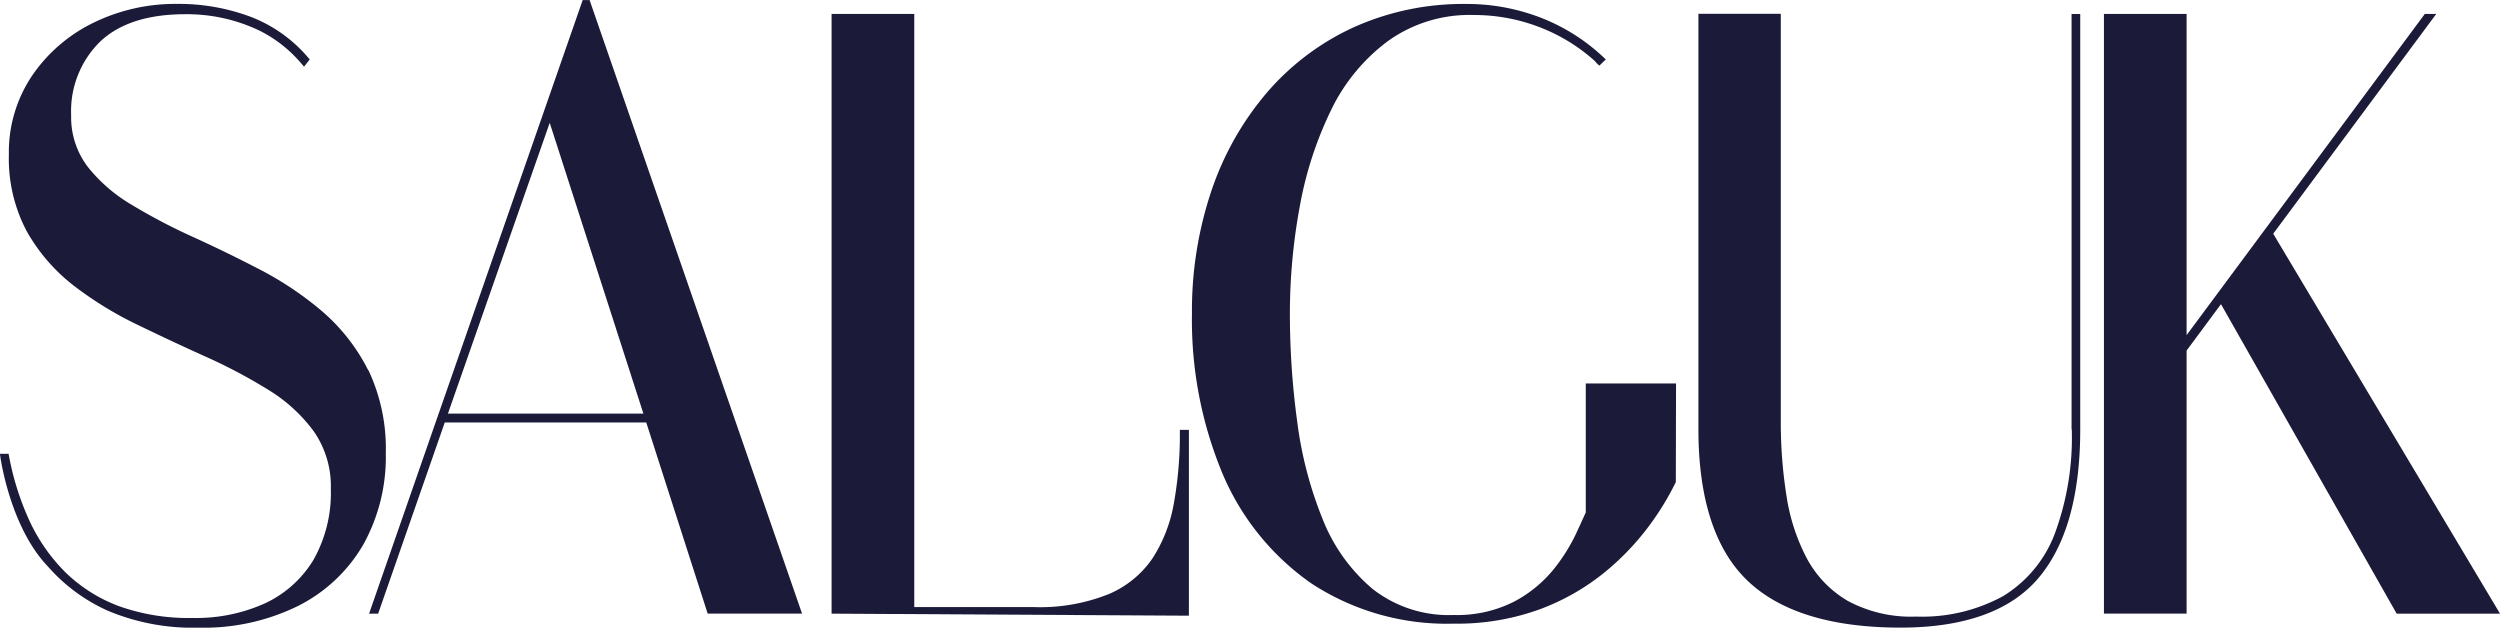 <svg xmlns="http://www.w3.org/2000/svg" width="210.486" height="52.845" viewBox="0 0 210.486 52.845">
  <g id="logo-salguk-azul" transform="translate(0.02)">
    <path id="Trazado_7" data-name="Trazado 7" d="M110.93,37.881l7.888,24.484H102.359Zm2.778-10.341L101.582,62.361h-.022v.058L95.72,79.21h.763l5.61-16.1h16.965l5.11,15.9.062.193h7.946L114.353,27.737l-.066-.19h-.58Z" transform="translate(-64.667 -27.54)" fill="#1b1a39"/>
    <path id="Trazado_8" data-name="Trazado 8" d="M231.734,66.053a32.579,32.579,0,0,1-.5,5.866,12.49,12.49,0,0,1-1.785,4.639,8.453,8.453,0,0,1-3.687,3.033,15.532,15.532,0,0,1-6.318,1.1H209.371V30.75H202.41V81.244l30.083.172V65.772h-.759v.277Z" transform="translate(-132.415 -29.578)" fill="#1b1a39"/>
    <path id="Trazado_9" data-name="Trazado 9" d="M433.794,65.7a23.272,23.272,0,0,1-1.46,8.873,10.52,10.52,0,0,1-4.325,5.179,14.206,14.206,0,0,1-7.3,1.719,11.246,11.246,0,0,1-5.771-1.318,9.162,9.162,0,0,1-3.449-3.581,16.568,16.568,0,0,1-1.712-5.256,39.736,39.736,0,0,1-.482-6.289V30.72H402.36V65.687c0,5.84,1.387,10.125,4.121,12.75s7.063,3.964,12.9,3.964c5.355,0,9.26-1.4,11.607-4.172s3.519-6.972,3.519-12.531V30.735h-.73V65.7Z" transform="translate(-259.383 -29.559)" fill="#1b1a39"/>
    <path id="Trazado_10" data-name="Trazado 10" d="M499.543,21.716,513.271,3.21h-.964L492.251,30.253V3.21H485.29V53.7h6.961V31.552l2.894-3.906,14.713,25.919.08.139h8.7Z" transform="translate(-308.171 -2.038)" fill="#1b1a39"/>
    <path id="Trazado_11" data-name="Trazado 11" d="M41.59,59.287a16.009,16.009,0,0,0-3.84-4.928h0a27.74,27.74,0,0,0-5.23-3.522c-1.9-.989-3.811-1.92-5.679-2.77a49.342,49.342,0,0,1-5.15-2.7,13.447,13.447,0,0,1-3.719-3.212,6.9,6.9,0,0,1-1.391-4.34,8.2,8.2,0,0,1,2.427-6.183c1.61-1.533,4.015-2.318,7.147-2.318a14.14,14.14,0,0,1,6.311,1.394,11.125,11.125,0,0,1,3.5,2.763l.223.259.478-.61-.15-.175a11.976,11.976,0,0,0-4.785-3.4,17.235,17.235,0,0,0-6.252-1.1,15.7,15.7,0,0,0-7.026,1.588,13.282,13.282,0,0,0-5.161,4.453,11.53,11.53,0,0,0-1.956,6.643A13.042,13.042,0,0,0,12.849,47.6a15.246,15.246,0,0,0,3.942,4.559,30.361,30.361,0,0,0,5.344,3.285c1.975.956,3.927,1.872,5.807,2.716a44.831,44.831,0,0,1,5.278,2.8,13.374,13.374,0,0,1,3.8,3.489,8.081,8.081,0,0,1,1.424,4.833,11.448,11.448,0,0,1-1.46,5.968,9.4,9.4,0,0,1-4.055,3.65,14.075,14.075,0,0,1-6.1,1.245,17.429,17.429,0,0,1-6.238-1,12.921,12.921,0,0,1-4.5-2.851,14.983,14.983,0,0,1-3.011-4.311,23.126,23.126,0,0,1-1.723-5.431l-.044-.226h-.73l.047.321c.088.58.927,5.756,3.785,8.939l.288.314a14.662,14.662,0,0,0,4.946,3.628,18.5,18.5,0,0,0,7.705,1.434,17.98,17.98,0,0,0,8.322-1.825A13.173,13.173,0,0,0,41.159,74a15.191,15.191,0,0,0,1.913-7.731,15.449,15.449,0,0,0-1.46-6.979" transform="translate(-10.61 -28.116)" fill="#1b1a39"/>
    <path id="Trazado_12" data-name="Trazado 12" d="M318.712,71.239q-.245.548-.88,1.92a15.134,15.134,0,0,1-1.891,2.96,10.8,10.8,0,0,1-3.285,2.661,10.6,10.6,0,0,1-5.074,1.121,10.412,10.412,0,0,1-6.826-2.19,14.782,14.782,0,0,1-4.208-5.877,32.949,32.949,0,0,1-2.143-8.209,67.567,67.567,0,0,1-.617-9.074,49.627,49.627,0,0,1,.832-9.045,31.069,31.069,0,0,1,2.64-8.124,15.757,15.757,0,0,1,4.789-5.807,11.776,11.776,0,0,1,7.223-2.19,15.264,15.264,0,0,1,5.475,1,14.991,14.991,0,0,1,4.687,2.847.851.851,0,0,1,.084.095,1.5,1.5,0,0,0,.131.142l.193.179.544-.522-.212-.2a16.268,16.268,0,0,0-5.084-3.245,17.206,17.206,0,0,0-6.471-1.226,22.459,22.459,0,0,0-9.4,1.938,21.346,21.346,0,0,0-7.3,5.449A25.043,25.043,0,0,0,287.2,44.13a31.651,31.651,0,0,0-1.657,10.414A33.619,33.619,0,0,0,288.1,67.958a21.4,21.4,0,0,0,7.5,9.286,20.791,20.791,0,0,0,11.99,3.384,20.251,20.251,0,0,0,7.315-1.237,19.254,19.254,0,0,0,5.42-3.113,21.983,21.983,0,0,0,3.734-3.92,23.114,23.114,0,0,0,2.223-3.65l.018-8.3h-7.6V71.254Z" transform="translate(-185.207 -28.121)" fill="#1b1a39"/>
  </g>
</svg>

